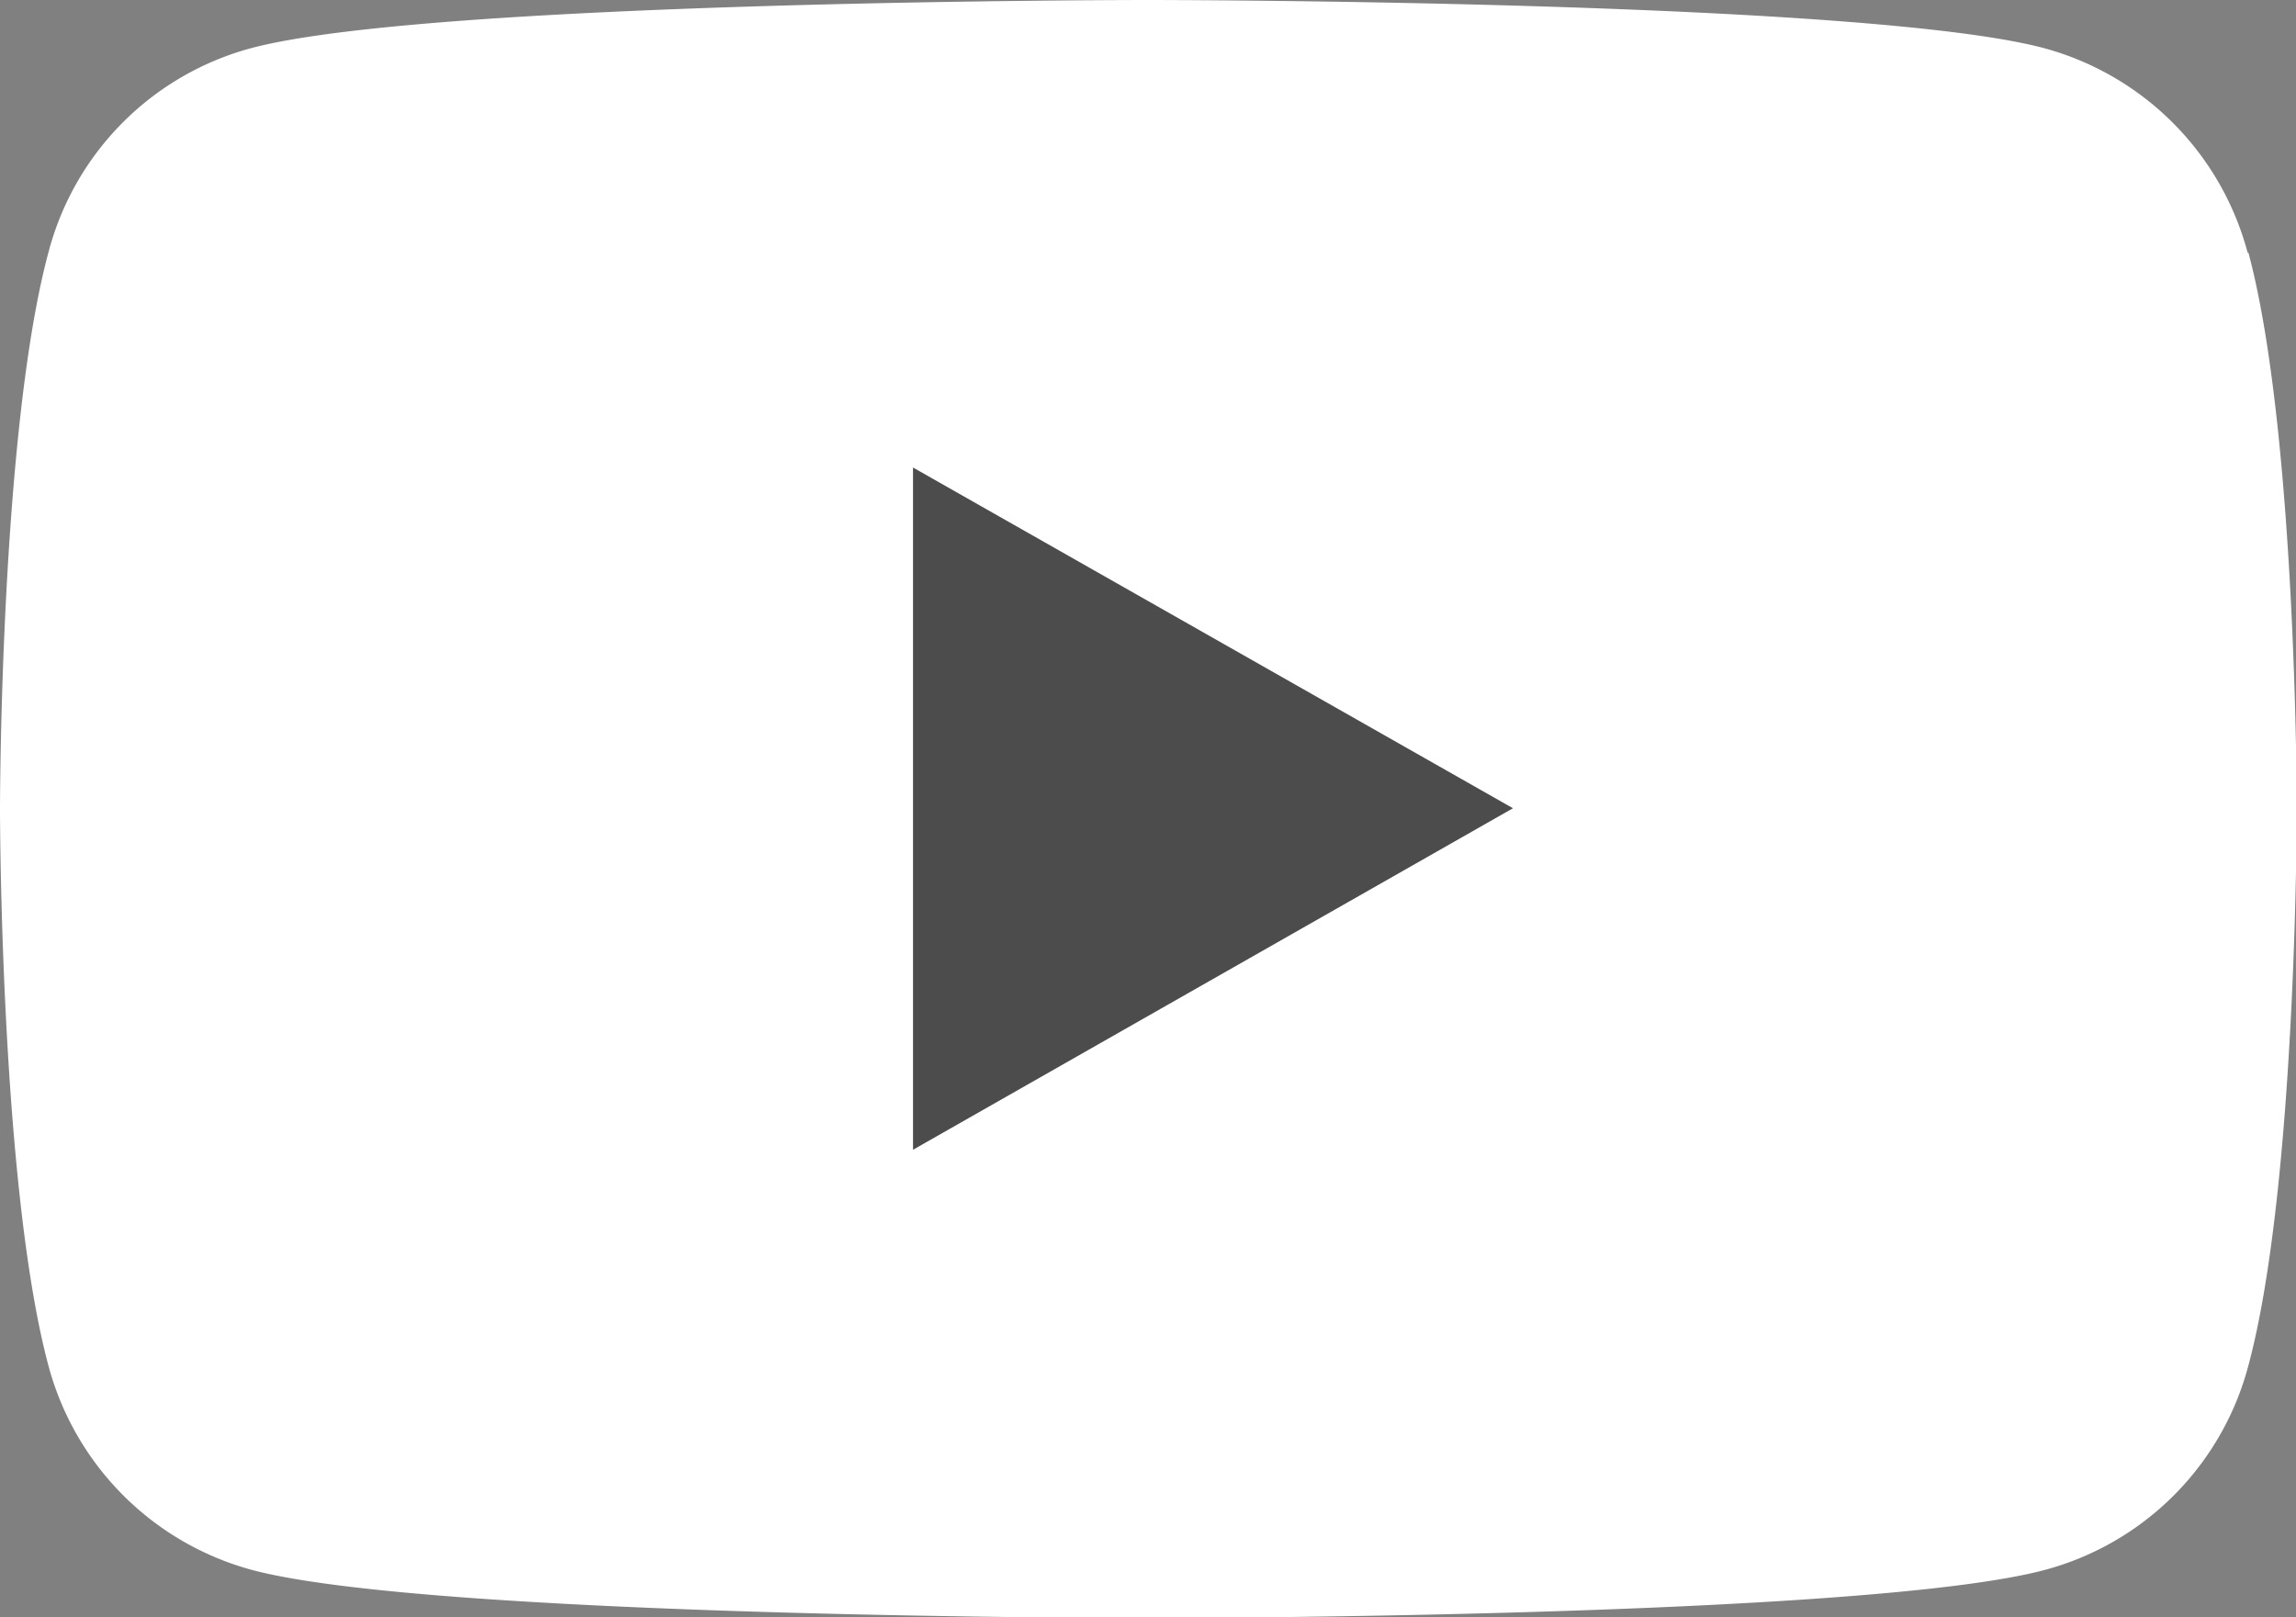 <svg xmlns="http://www.w3.org/2000/svg" width="28.97" height="20.41"><rect width="100%" height="100%" fill="#808080" stroke="none"/><path d="M28.36 3.19A3.645 3.645 0 0 0 25.8.61C23.54 0 14.48 0 14.48 0S5.42 0 3.16.61A3.615 3.615 0 0 0 .61 3.19C0 5.46 0 10.21 0 10.21s0 4.74.61 7.02a3.645 3.645 0 0 0 2.56 2.58c2.26.61 11.32.61 11.32.61s9.06 0 11.32-.61a3.628 3.628 0 0 0 2.56-2.58c.61-2.27.61-7.02.61-7.02s0-4.74-.61-7.02Z" style="fill:#fff;stroke-width:0"/><path style="fill:#4c4c4c;stroke-width:0" d="M11.52 14.51V5.9l7.57 4.3-7.57 4.31z"/></svg>